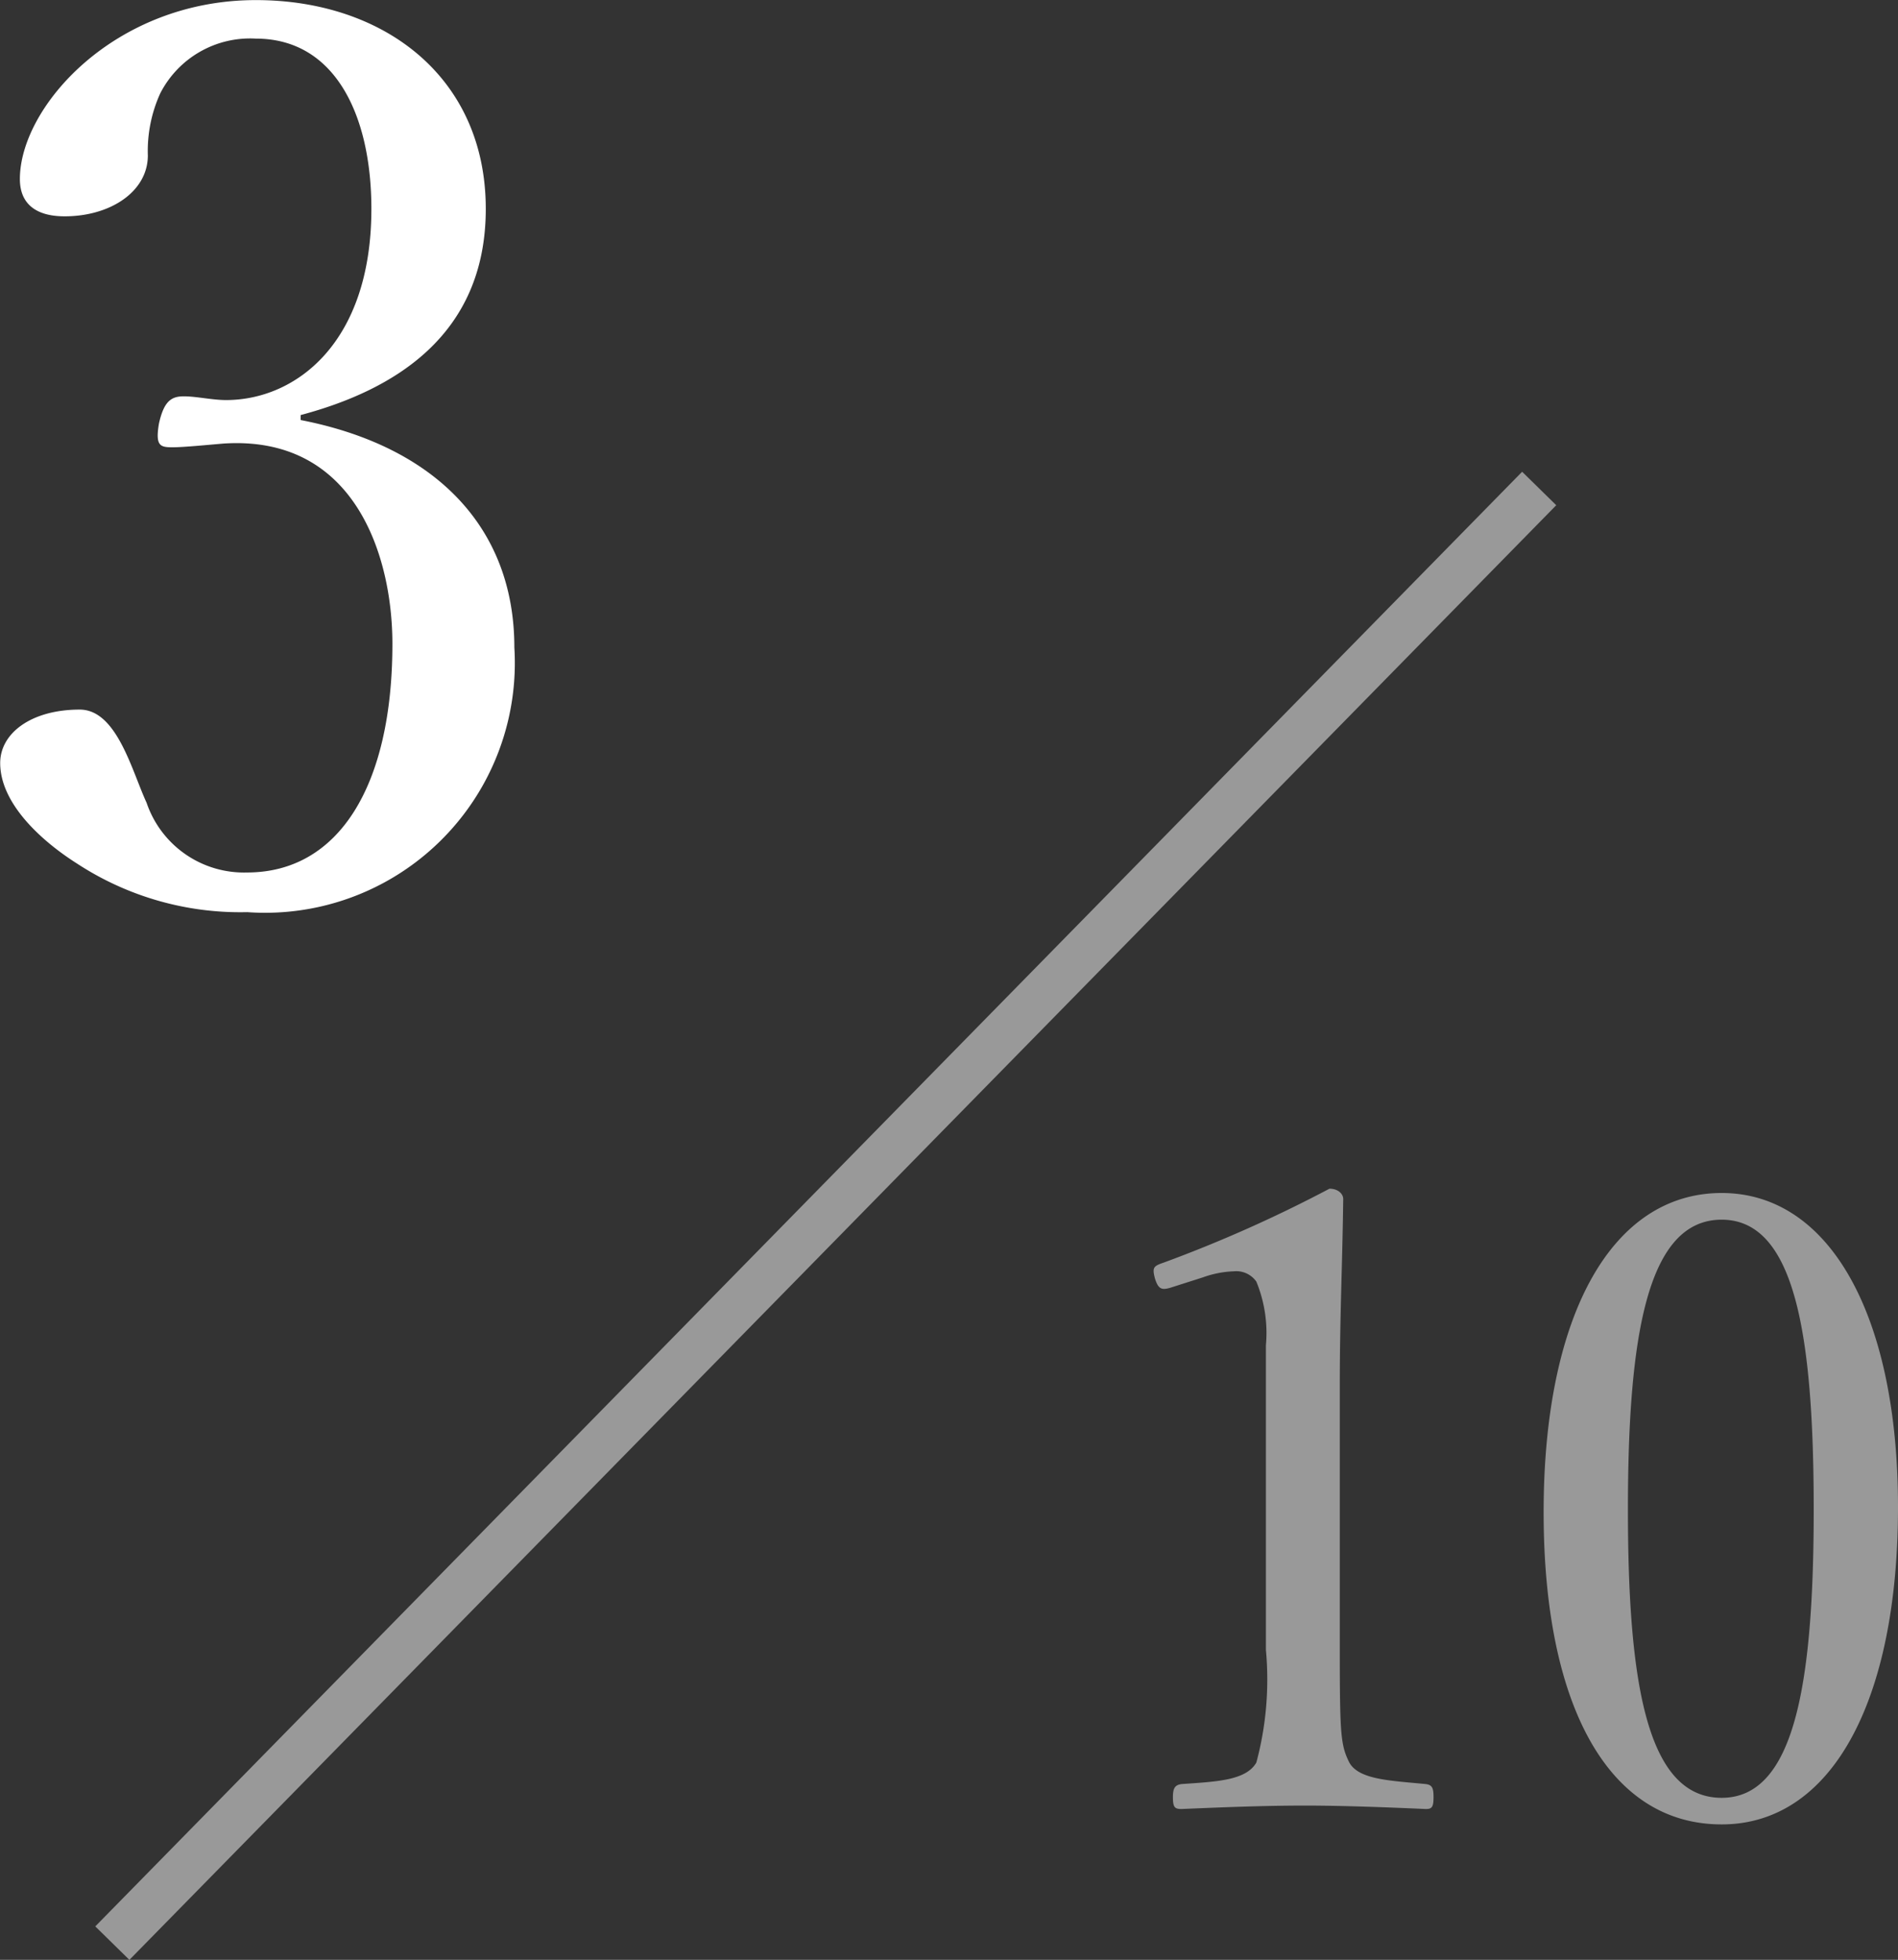 <svg xmlns="http://www.w3.org/2000/svg" width="39.72" height="41.004" viewBox="0 0 39.72 41.004"><rect x="0" y="0" width="39.72" height="41.004" fill="#333333" stroke="none"/><g transform="translate(-0.233 -3.274)"><path d="M.78-10.686C2.73-11.206,4.654-12.35,4.654-15c0-2.756-2.132-4.368-4.81-4.368-2.964,0-4.94,2.236-4.94,3.744,0,.52.338.78.936.78.962,0,1.742-.52,1.742-1.274a2.909,2.909,0,0,1,.26-1.3,2.112,2.112,0,0,1,2-1.144c1.664,0,2.418,1.612,2.418,3.562,0,2.808-1.586,4-3.042,4-.286,0-.624-.078-.884-.078s-.416.1-.52.572c-.078.468.026.494.286.494.234,0,.754-.052,1.066-.078C1.924-10.27,2.7-7.722,2.7-5.9c0,2.964-1.118,4.784-3.042,4.784A2.152,2.152,0,0,1-2.444-2.574c-.312-.676-.624-1.95-1.4-1.95-1.014,0-1.664.494-1.664,1.118,0,.832.832,1.612,1.612,2.106A6.24,6.24,0,0,0-.338-.286a5.227,5.227,0,0,0,5.59-5.538c0-2.522-1.664-4.212-4.472-4.758Z" transform="translate(5.745 22.644)" fill="#fff"/><g transform="translate(2.584 13.494)" opacity="0.5"><path d="M2.664-11.646a2.116,2.116,0,0,1,.648-.126.512.512,0,0,1,.468.216,2.828,2.828,0,0,1,.2,1.332v6.372a6.712,6.712,0,0,1-.2,2.358c-.216.378-.846.4-1.566.45-.126.018-.18.072-.18.27,0,.216.036.252.18.252C3.06-.558,3.942-.594,4.806-.594c.756,0,1.728.036,2.52.072.126,0,.162-.036.162-.252,0-.2-.036-.252-.162-.27-.738-.072-1.4-.09-1.6-.45-.18-.36-.2-.576-.2-2.358V-9.378c0-1.458.054-2.484.072-3.906,0-.108-.108-.216-.288-.216a28.4,28.4,0,0,1-3.474,1.548c-.216.072-.234.108-.18.324.072.234.144.252.324.2ZM13.518-13.41c-2.3,0-3.726,2.556-3.726,6.678C9.792-2.664,11.16-.2,13.518-.2c2.3,0,3.69-2.574,3.69-6.642C17.208-10.836,15.786-13.41,13.518-13.41Zm0,.558c1.53,0,1.926,2.394,1.926,6.066,0,3.69-.414,6.03-1.926,6.03-1.548,0-1.962-2.34-1.962-6.03C11.556-10.458,11.97-12.852,13.518-12.852Z" transform="translate(20.161 28.15)" fill="#fff"/><line x1="29.86" y2="30.434" fill="none" stroke="#fff" stroke-width="1"/></g></g></svg>